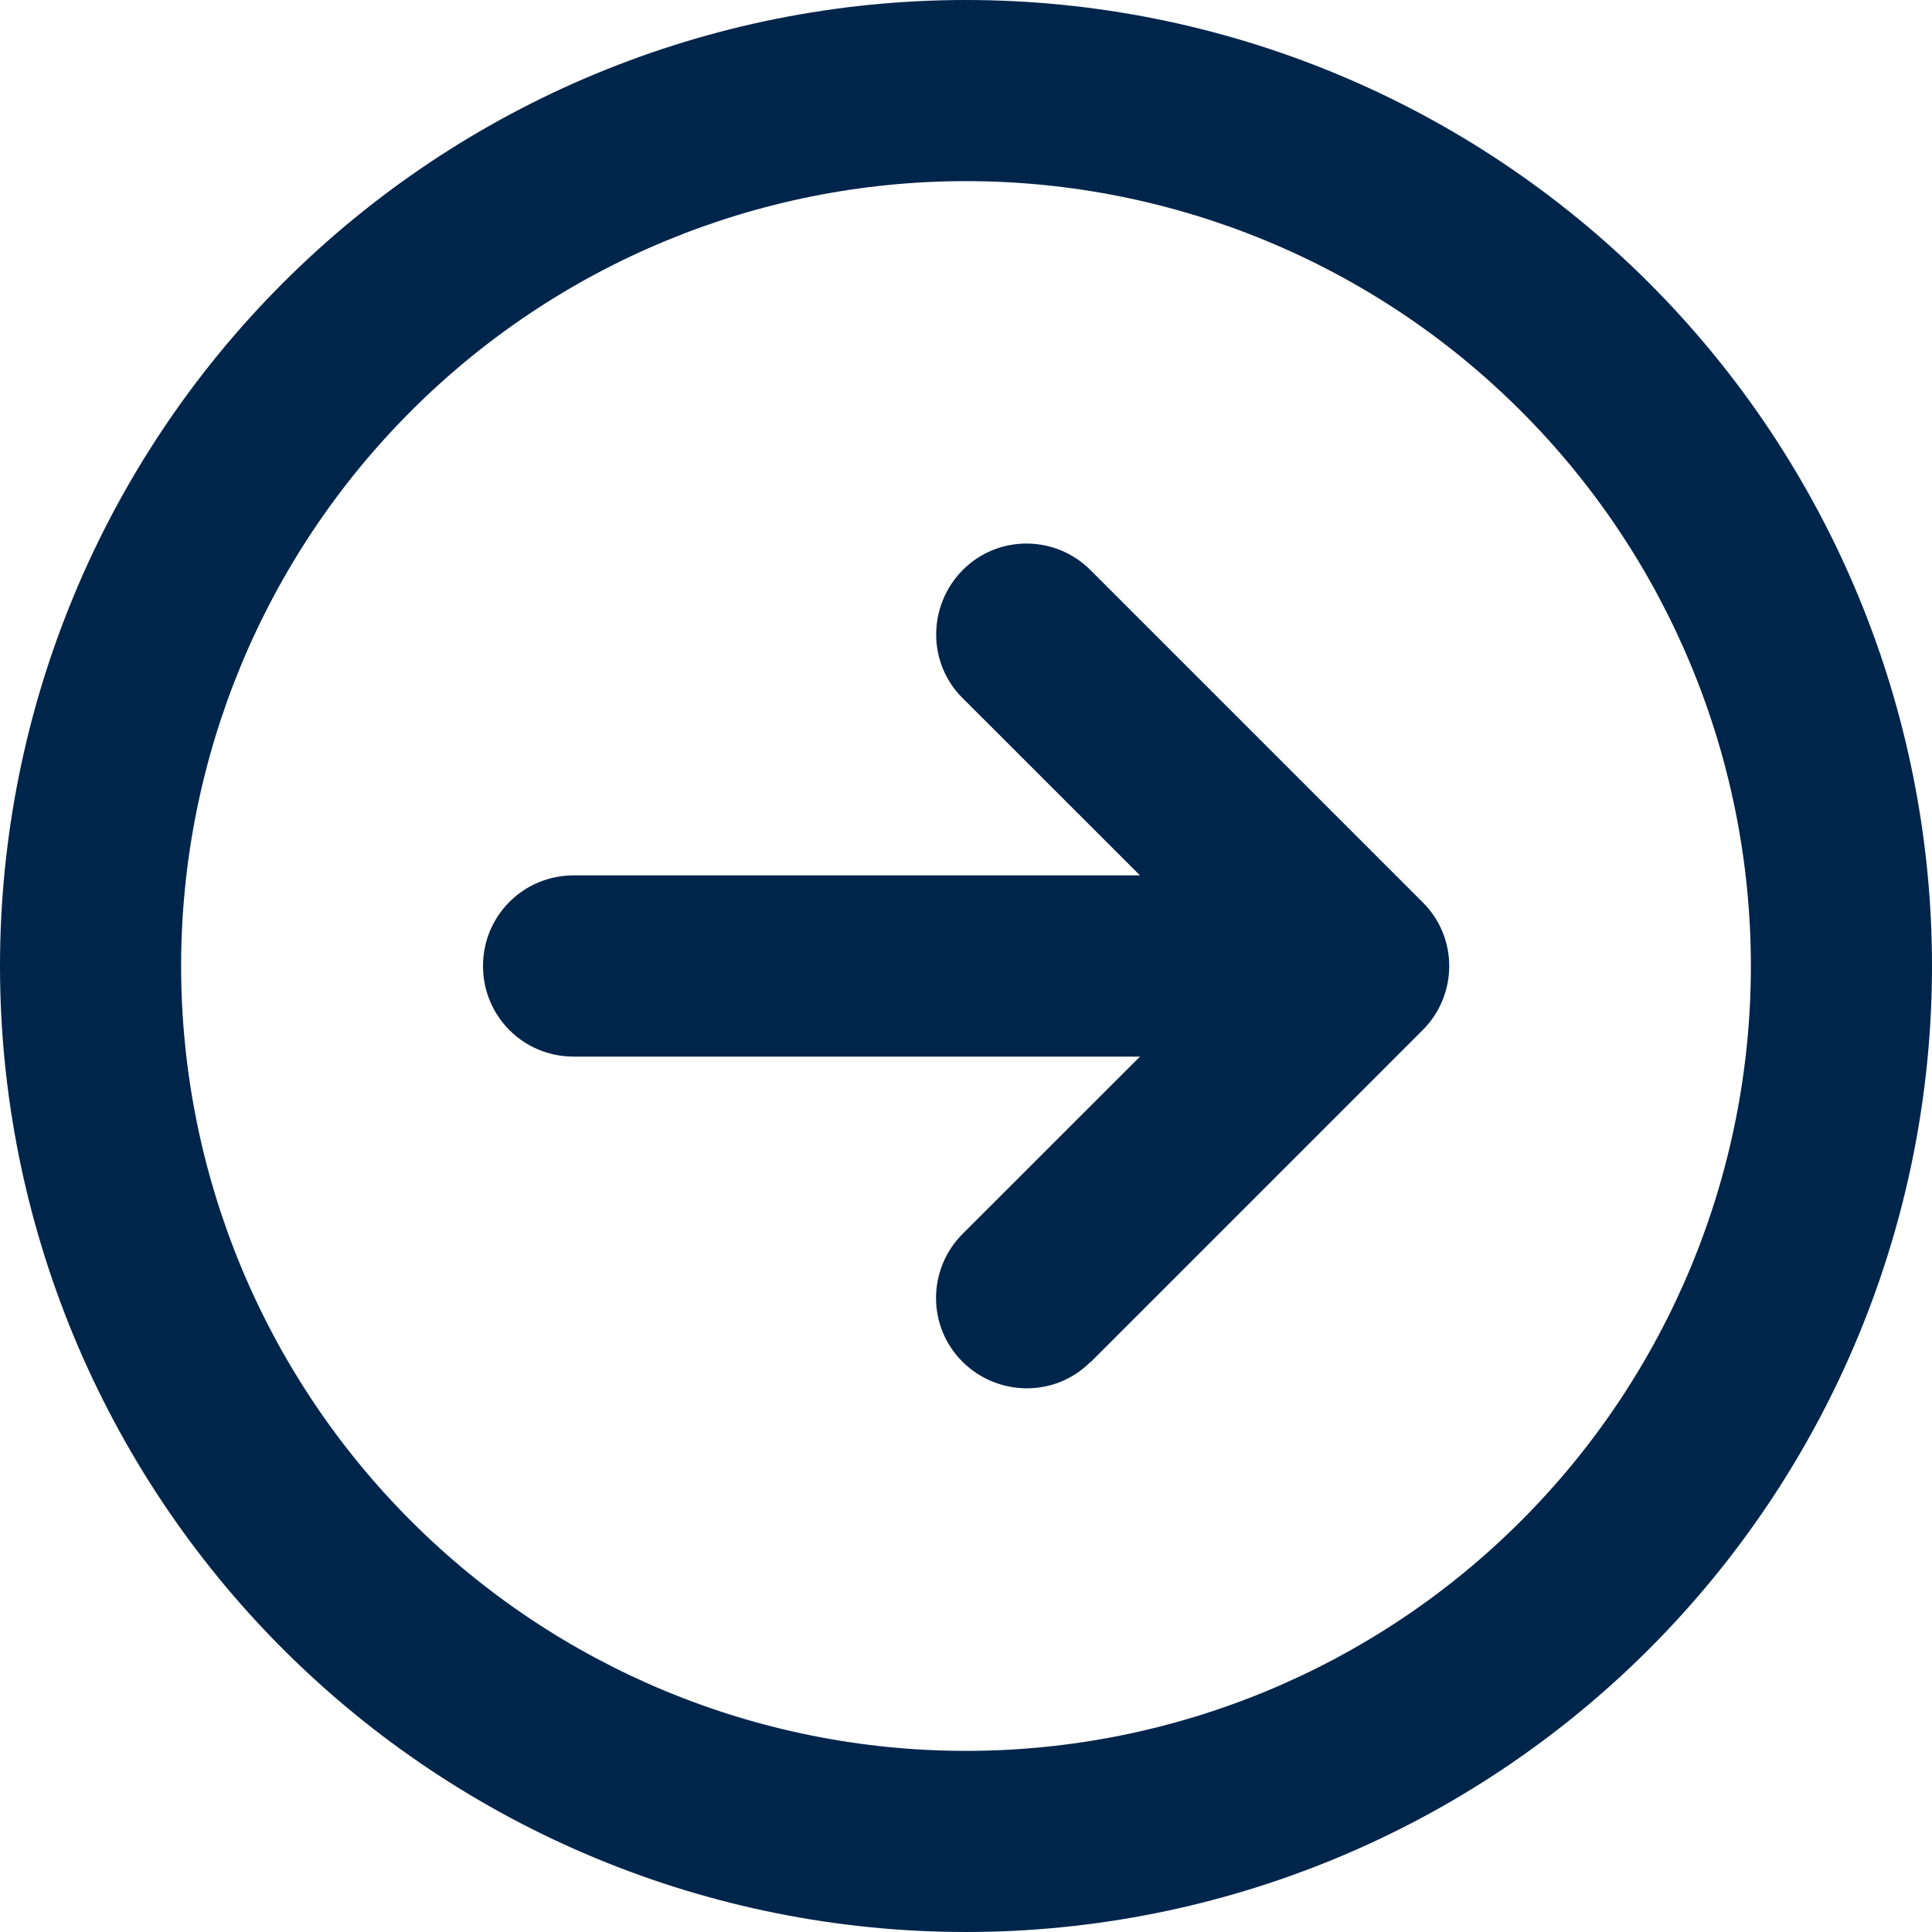 <svg width="20" height="20" viewBox="0 0 20 20" fill="none" xmlns="http://www.w3.org/2000/svg">
<path d="M18.125 10C18.125 12.155 17.269 14.222 15.745 15.745C14.222 17.269 12.155 18.125 10 18.125C7.845 18.125 5.778 17.269 4.255 15.745C2.731 14.222 1.875 12.155 1.875 10C1.875 7.845 2.731 5.778 4.255 4.255C5.778 2.731 7.845 1.875 10 1.875C12.155 1.875 14.222 2.731 15.745 4.255C17.269 5.778 18.125 7.845 18.125 10ZM0 10C0 12.652 1.054 15.196 2.929 17.071C4.804 18.946 7.348 20 10 20C12.652 20 15.196 18.946 17.071 17.071C18.946 15.196 20 12.652 20 10C20 7.348 18.946 4.804 17.071 2.929C15.196 1.054 12.652 0 10 0C7.348 0 4.804 1.054 2.929 2.929C1.054 4.804 0 7.348 0 10ZM11.289 14.102L14.727 10.664C15.094 10.297 15.094 9.703 14.727 9.34L11.289 5.902C10.922 5.535 10.328 5.535 9.965 5.902C9.602 6.27 9.598 6.863 9.965 7.227L11.801 9.062H5.938C5.418 9.062 5 9.48 5 10C5 10.52 5.418 10.938 5.938 10.938H11.801L9.965 12.773C9.598 13.141 9.598 13.734 9.965 14.098C10.332 14.461 10.926 14.465 11.289 14.098V14.102Z" fill="#00254B"/>
</svg>
